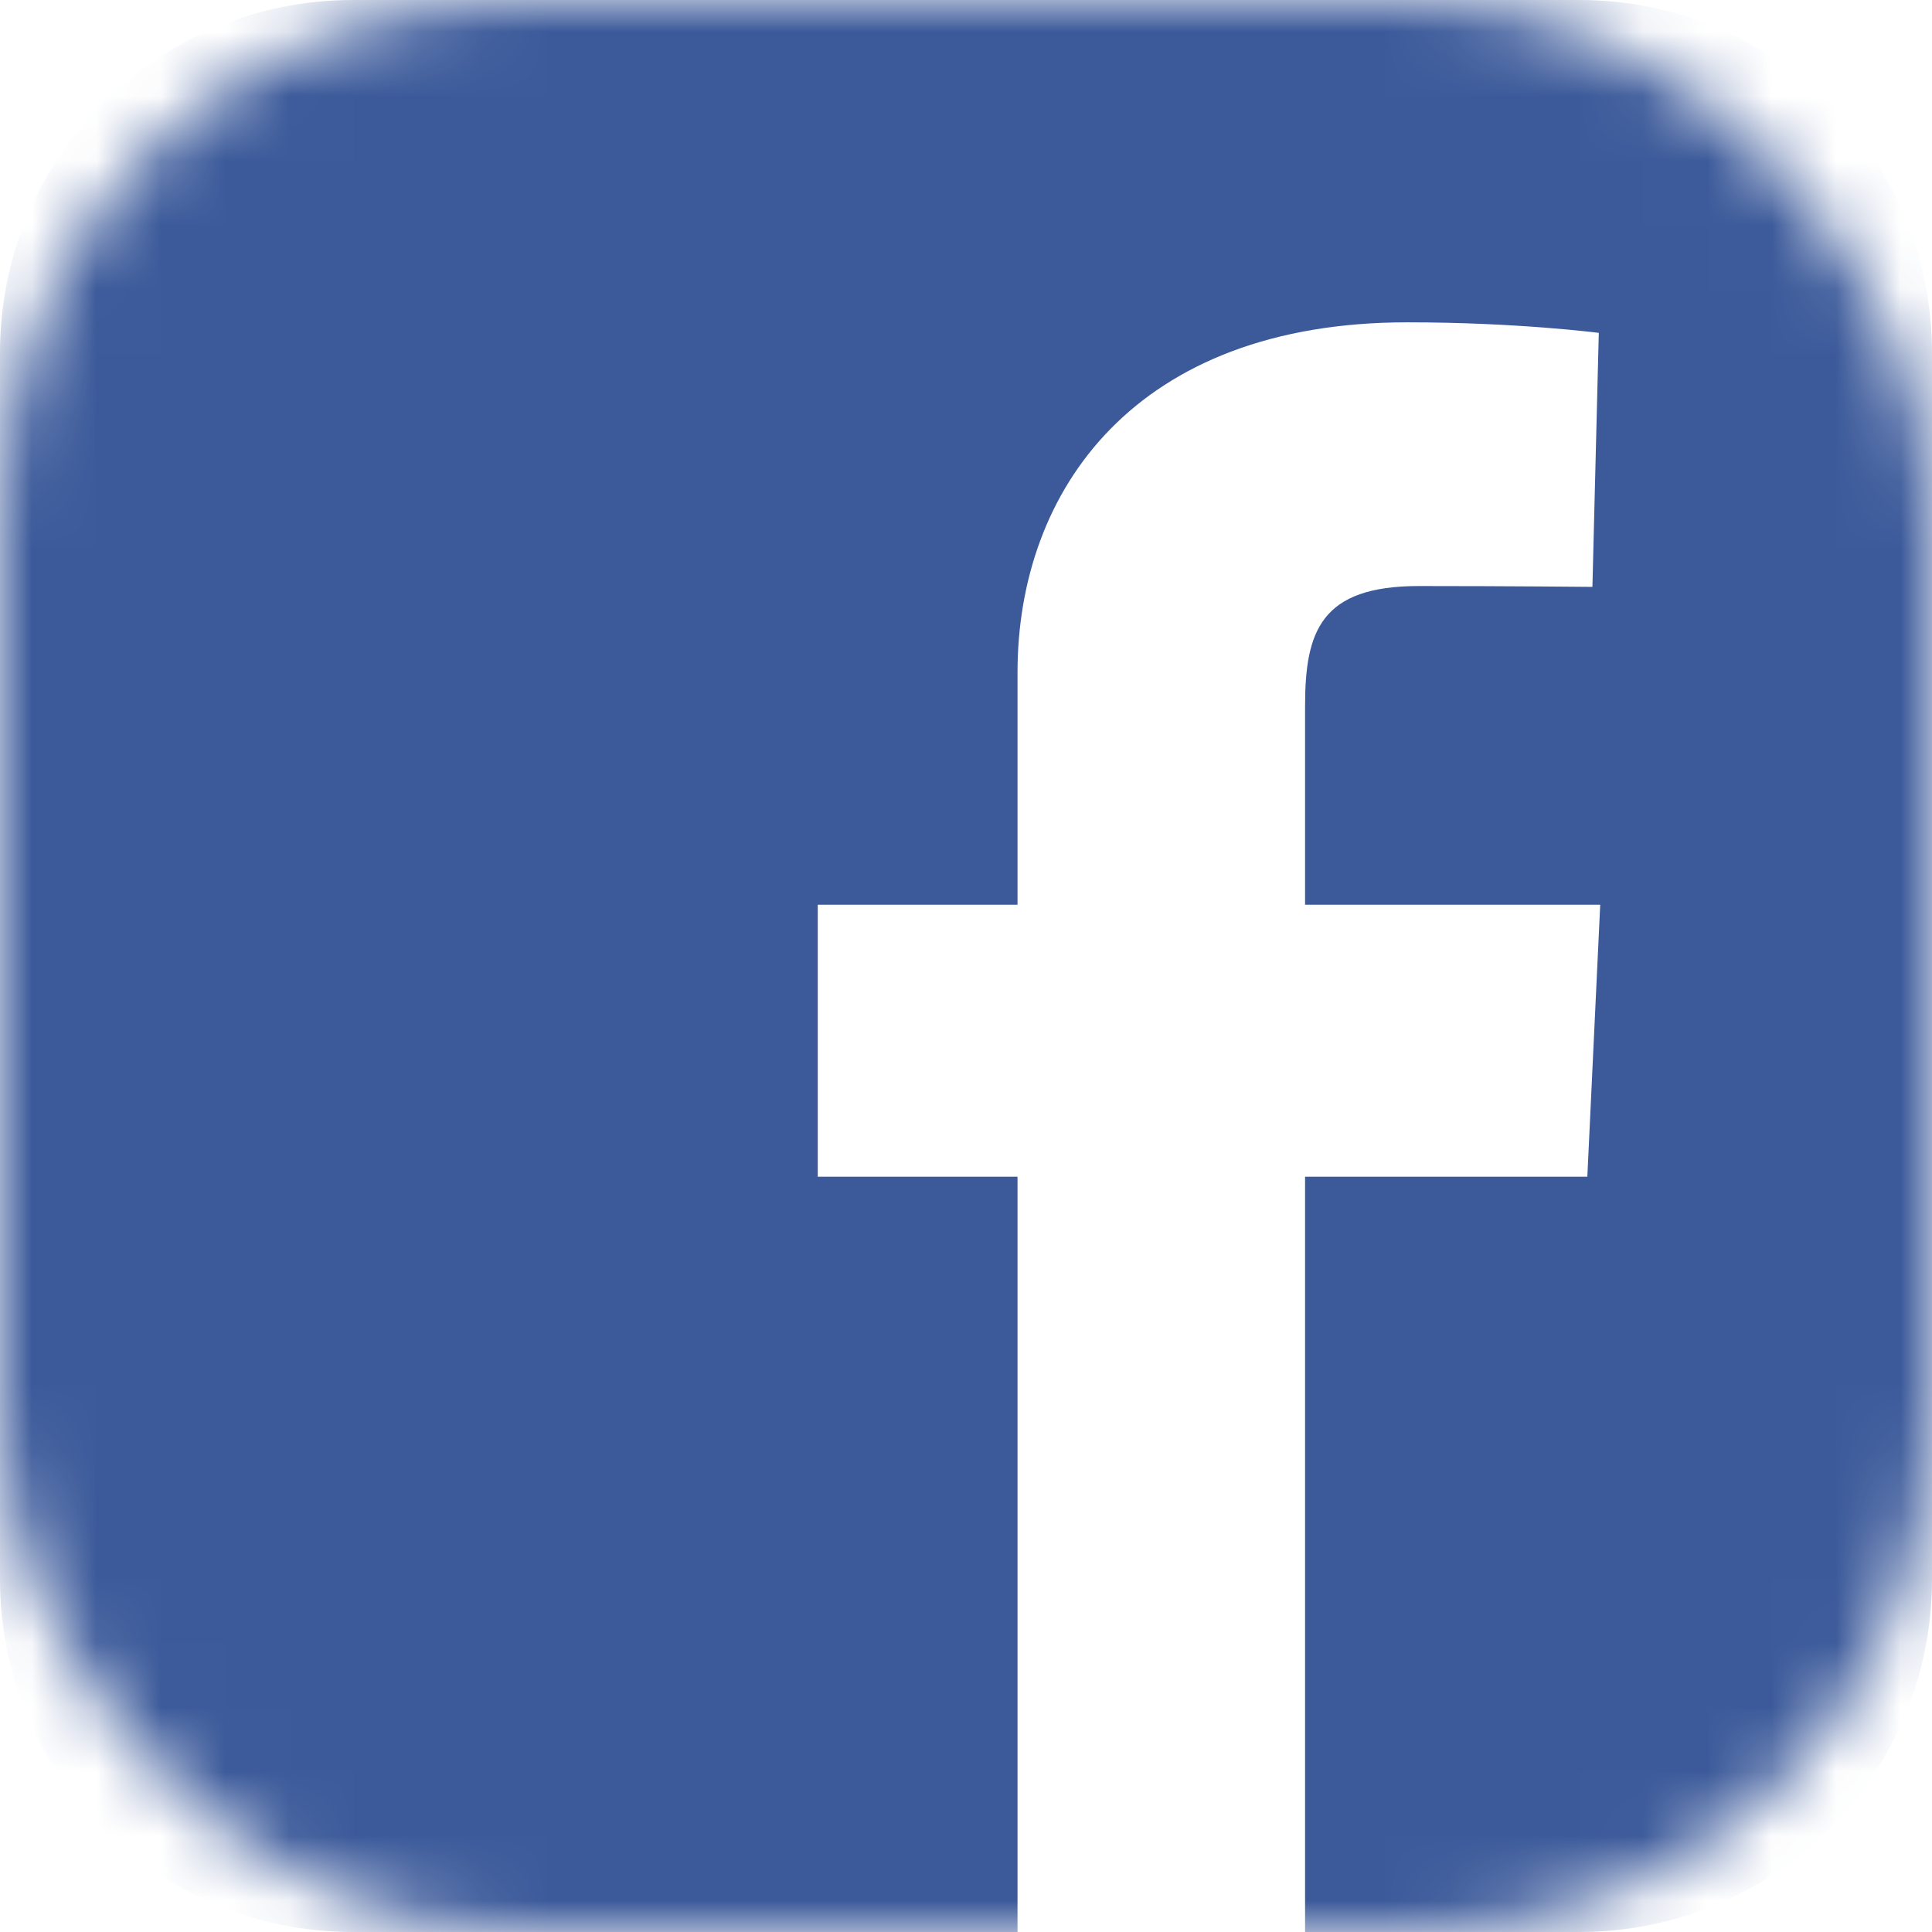 <svg width="30" height="30" viewBox="0 0 30 30" fill="none" xmlns="http://www.w3.org/2000/svg">
<mask id="mask0_1562_39870" style="mask-type:alpha" maskUnits="userSpaceOnUse" x="0" y="0" width="30" height="30">
<rect width="30" height="30" rx="8" fill="#D9D9D9"/>
</mask>
<g mask="url(#mask0_1562_39870)">
<path d="M5.478 0C2.443 0 0 2.443 0 5.478V24.522C0 27.557 2.443 30 5.478 30H15.8V18.272H12.698V14.049H15.8V10.442C15.8 7.608 17.632 5.005 21.853 5.005C23.562 5.005 24.826 5.169 24.826 5.169L24.727 9.113C24.727 9.113 23.438 9.1 22.031 9.1C20.509 9.1 20.265 9.802 20.265 10.966V14.049H24.848L24.648 18.272H20.265V30H24.522C27.557 30 30 27.557 30 24.522V5.478C30 2.443 27.557 3e-05 24.522 3e-05H5.478L5.478 0Z" fill="#3C5A9A"/>
</g>
</svg>

